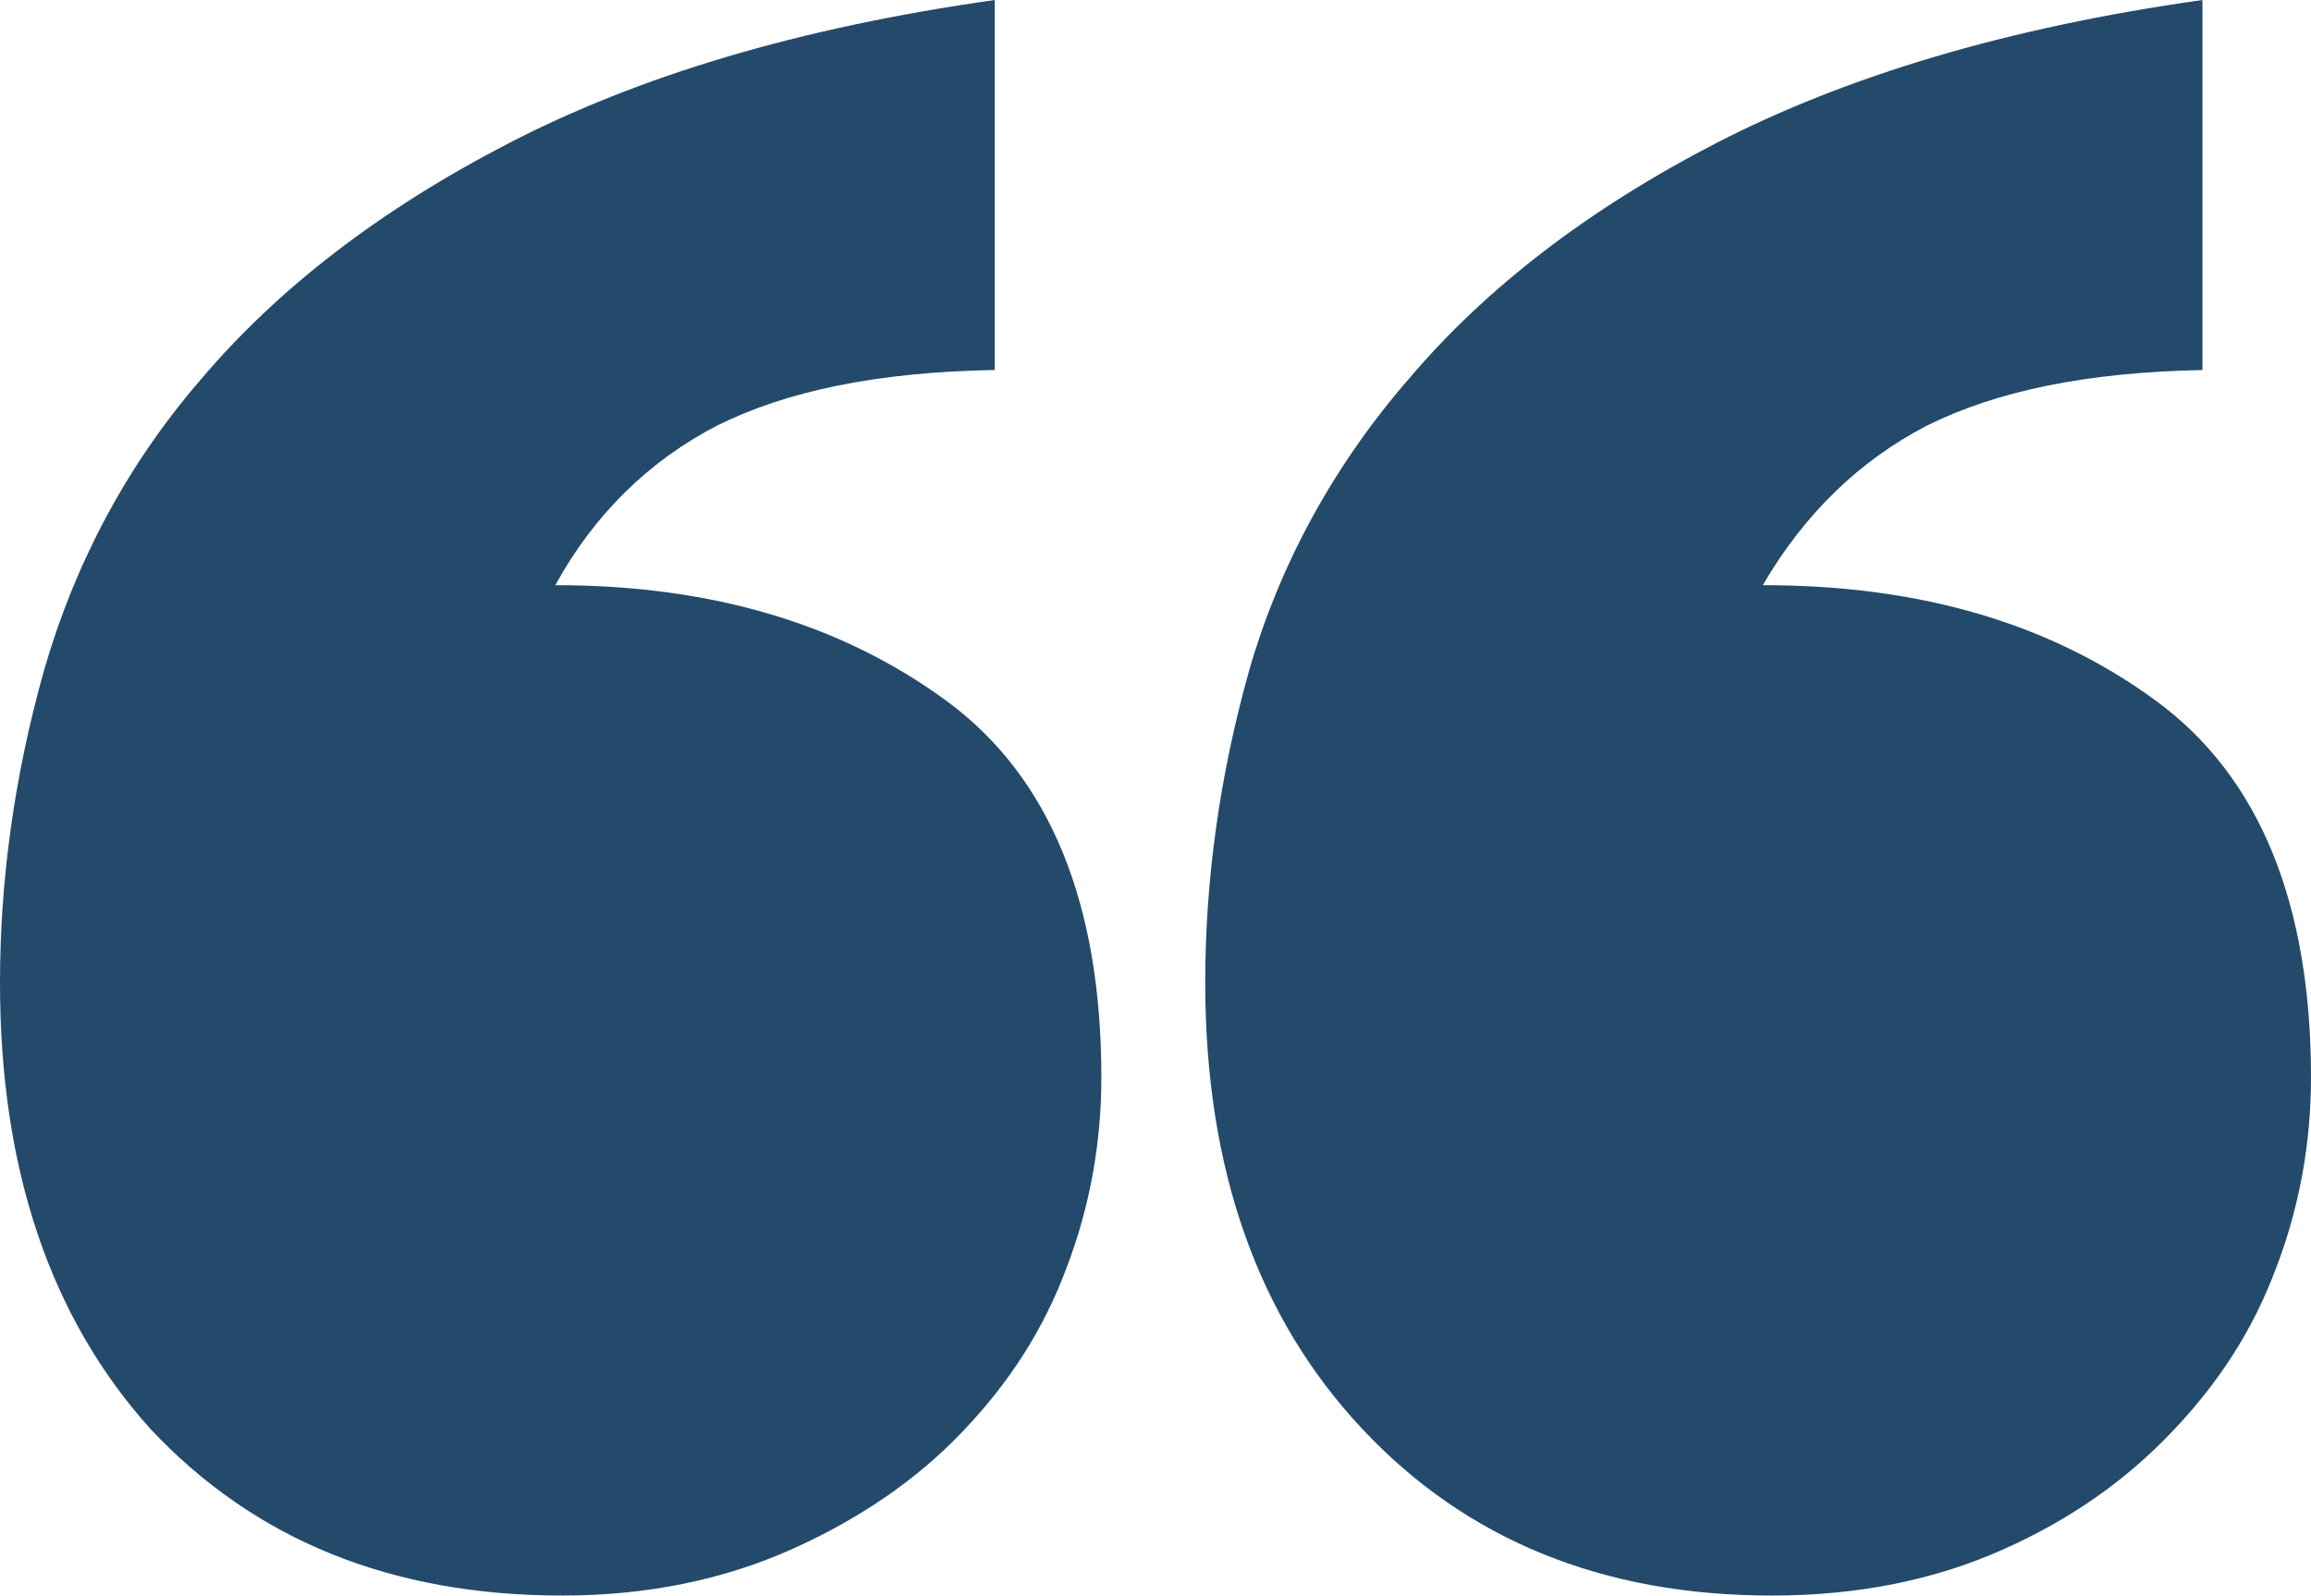 <?xml version="1.0" encoding="UTF-8" standalone="no"?><svg xmlns="http://www.w3.org/2000/svg" xmlns:xlink="http://www.w3.org/1999/xlink" fill="#000000" height="580.8" preserveAspectRatio="xMidYMid meet" version="1" viewBox="0.0 7.2 841.0 580.8" width="841" zoomAndPan="magnify"><g id="change1_1"><path d="M361.2,141.9c-42.1,0.8-74.9,7.6-100.2,20.2c-24.4,12.6-44.6,32-58.9,58.1c57.2,0,104.4,14.3,142.3,42.1 s56.4,74.1,56.4,137.2c0,23.6-4.2,47.1-12.6,69c-8.4,22.7-21,42.1-37.9,59.8c-16.8,17.7-37.9,32-62.3,42.9 c-24.4,10.9-52.2,16.8-83.3,16.8c-62.3,0-112-20.2-149.9-60.6C18.5,487.1,0,433.2,0,365c0-37,5.1-74.9,16-113.7 c10.9-37.9,29.5-74.1,57.2-106.1c27.8-32.8,64.8-61.5,112-85.9S290.5,17.3,362,7.2v134.7H361.2z M801.5,141.9 c-42.1,0.8-74.9,7.6-100.2,20.2c-24.4,12.6-44.6,32-59.8,58.1c58.1,0,105.2,14.3,143.1,42.1S841,336.4,841,399.5 c0,23.6-4.2,47.1-12.6,69c-8.4,22.7-21,42.1-37.9,59.8c-16.8,17.7-37,32-61.5,42.9c-24.4,10.9-52.2,16.8-84.2,16.8 c-61.5,0-111.1-20.2-149-60.6s-57.2-94.3-57.2-162.5c0-37,5.1-74.9,16-113.7c10.9-37.9,30.3-74.1,58.1-106.1 c27.8-32.8,64.8-61.5,112-85.9C671.8,35,729.9,17.3,801.5,7.2V141.9z" fill="#234a6b"/></g></svg>